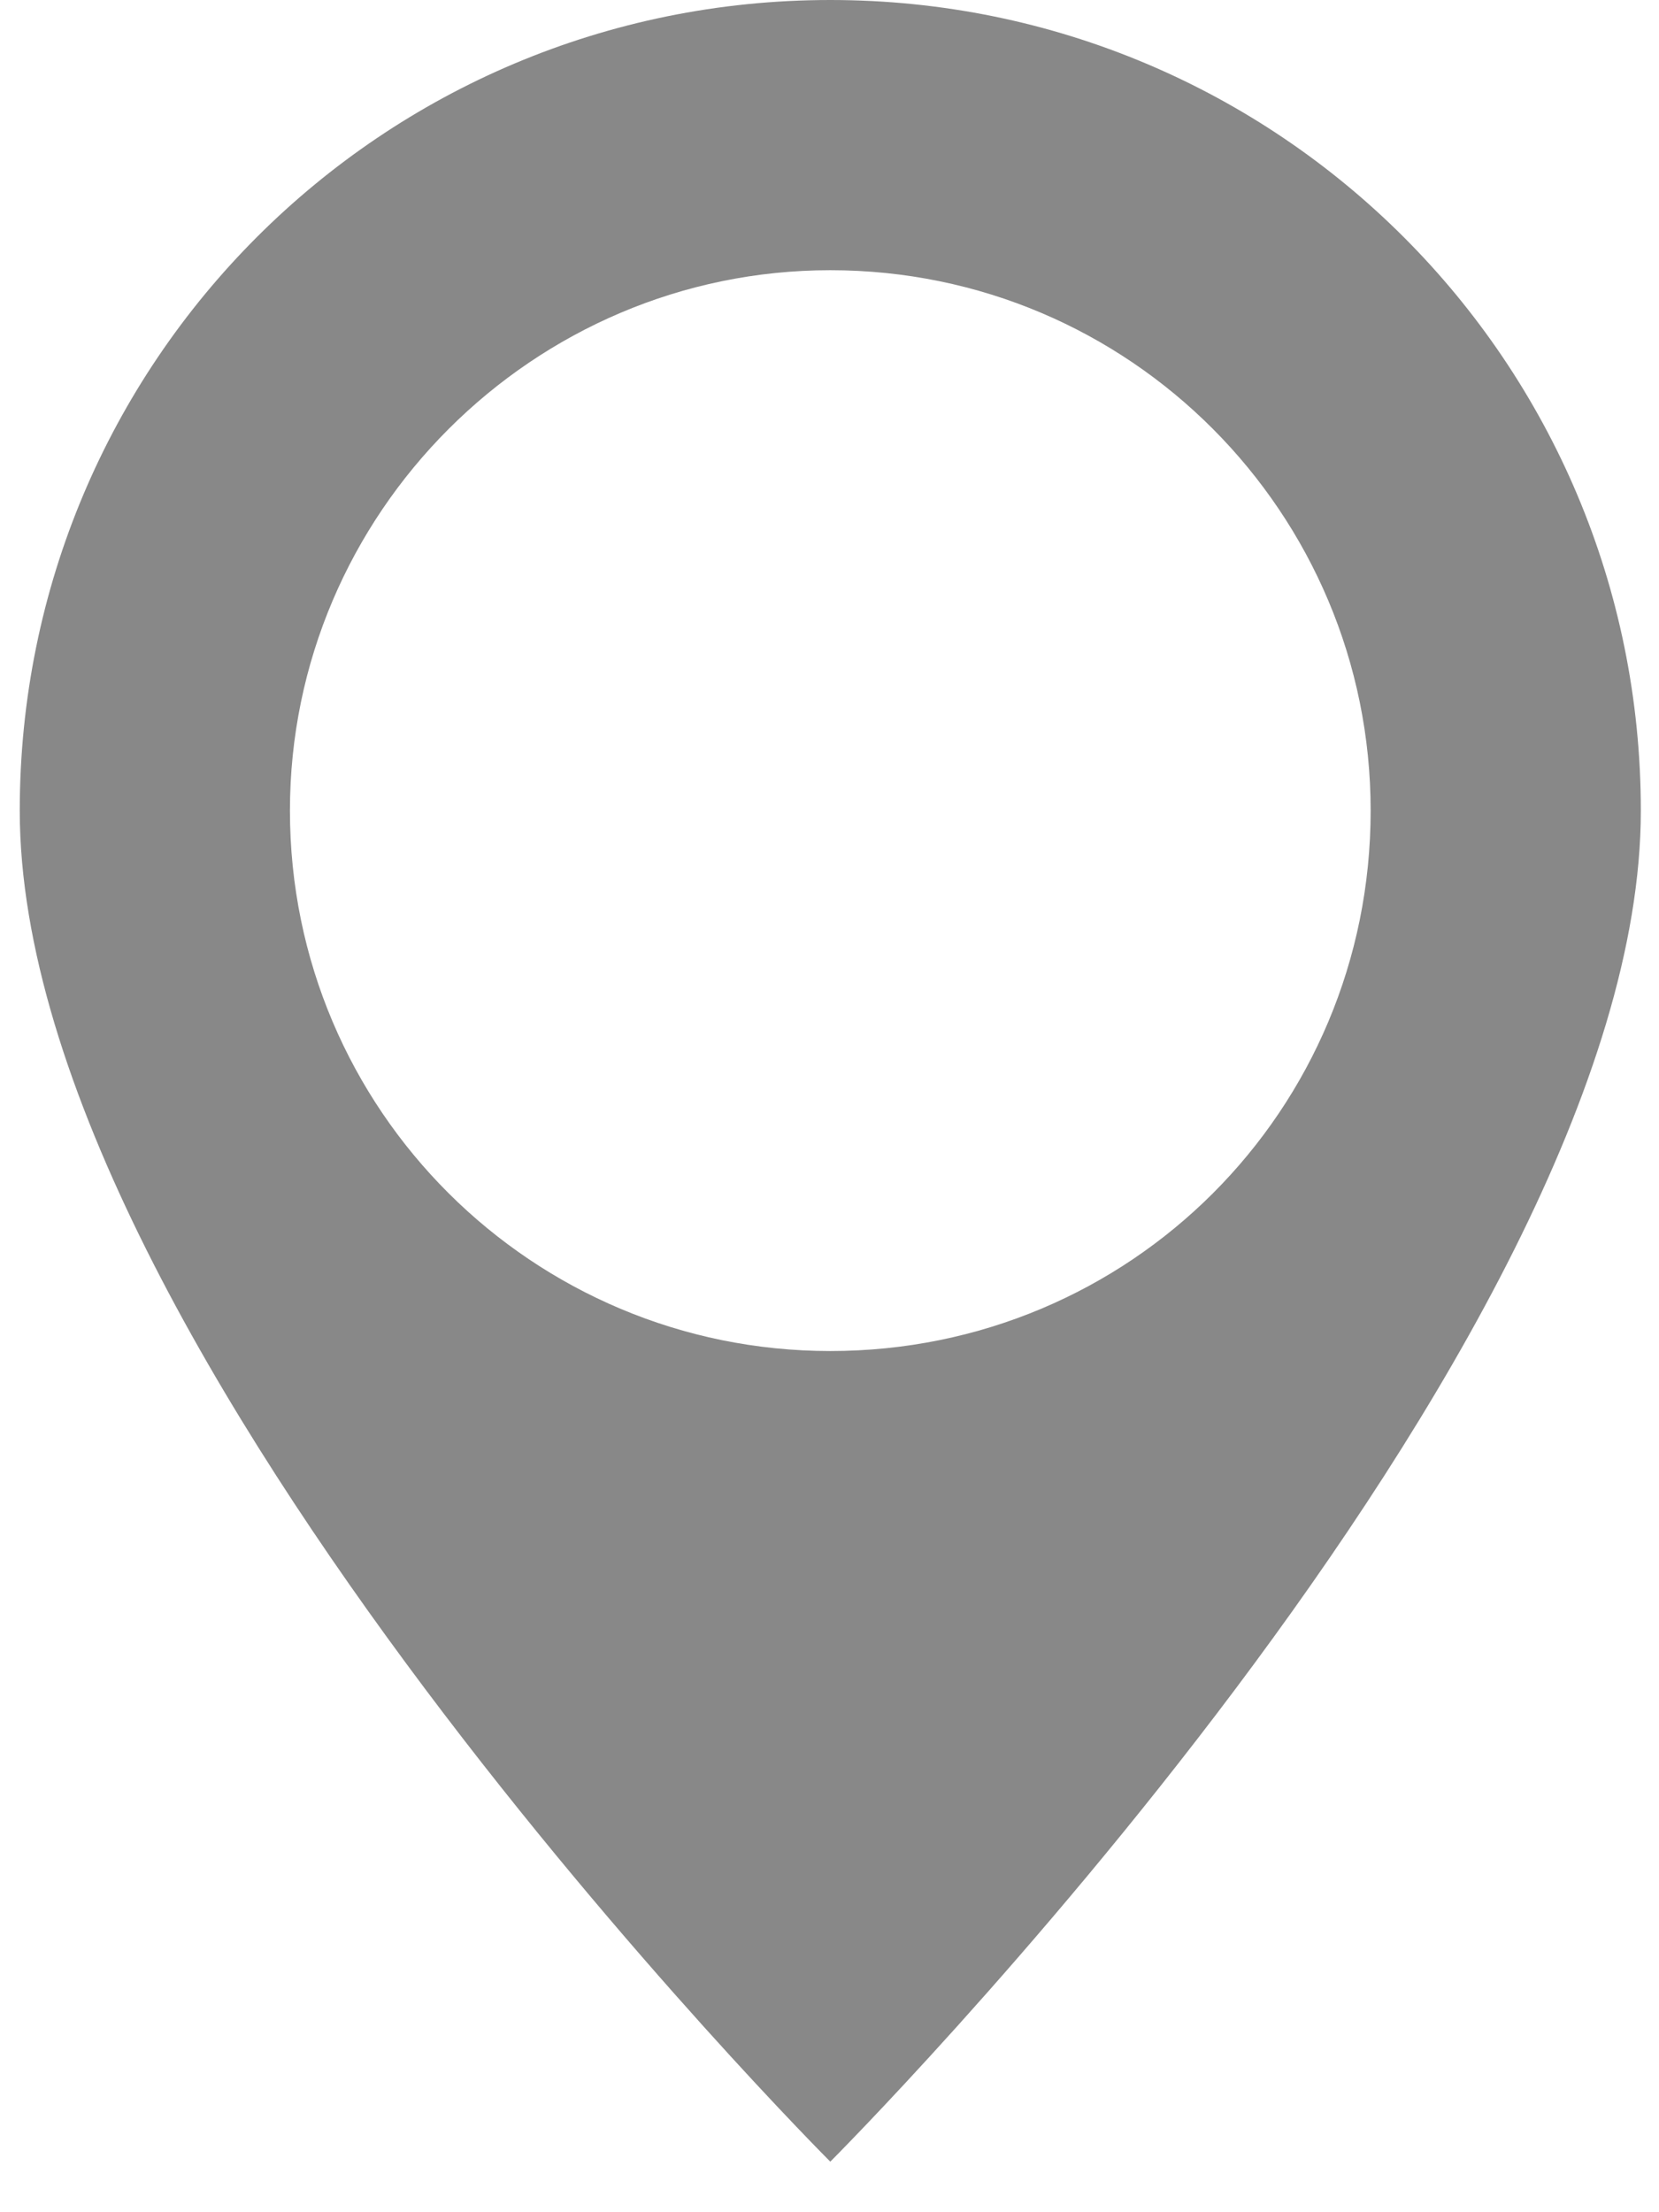 <svg width="21" height="28" viewBox="0 0 21 28" fill="none" xmlns="http://www.w3.org/2000/svg">
<path d="M10.51 0C4.833 0 0.25 4.583 0.25 10.26C0.25 17.1 10.51 27.36 10.51 27.36C10.51 27.36 20.77 17.1 20.77 10.26C20.77 4.583 16.187 0 10.51 0ZM10.51 3.42C14.306 3.42 17.35 6.498 17.35 10.26C17.35 14.056 14.306 17.1 10.51 17.1C6.748 17.1 3.67 14.056 3.67 10.26C3.67 6.498 6.748 3.42 10.51 3.42Z" fill="#888888"/>
</svg>
